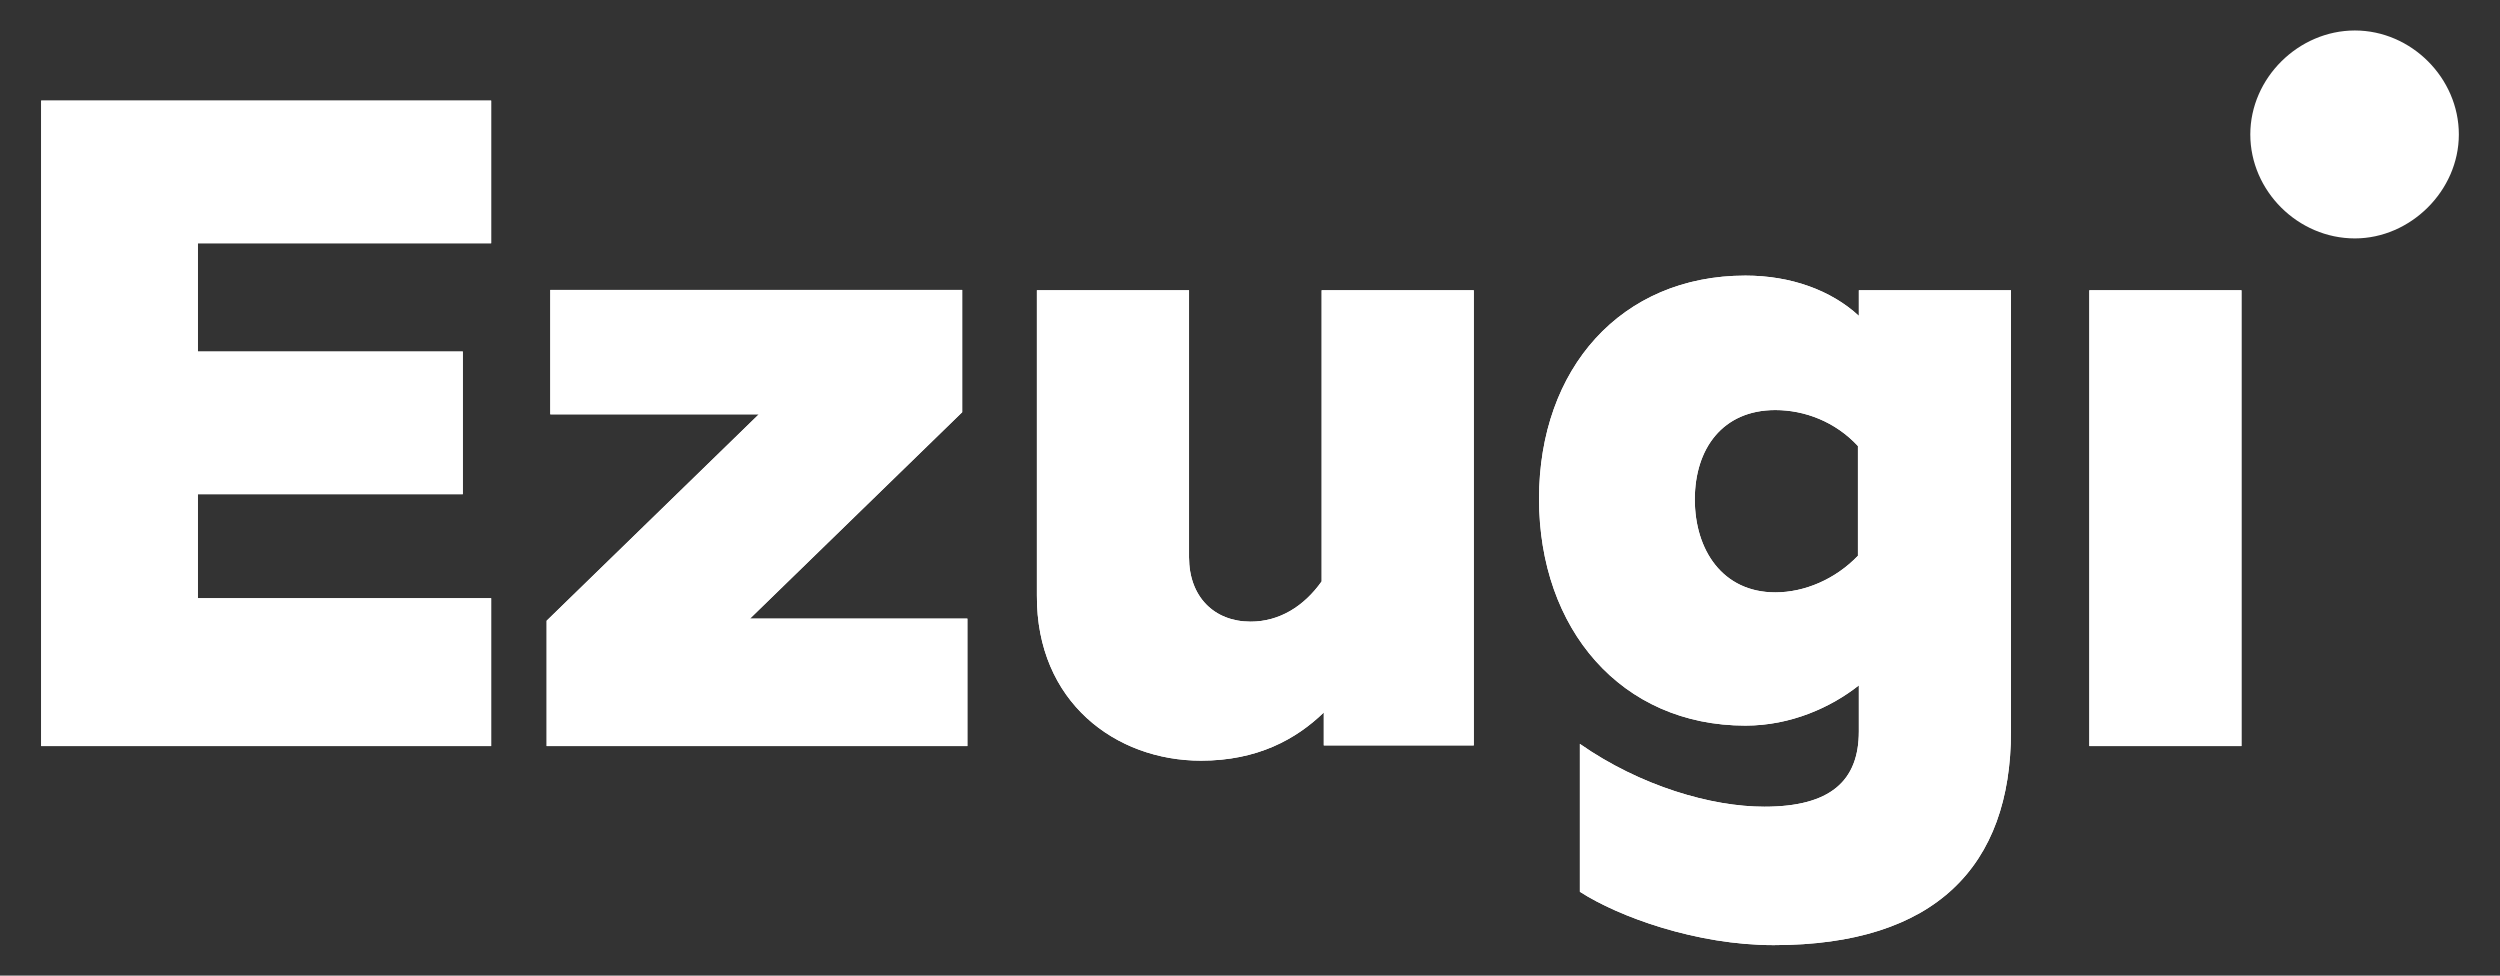<?xml version="1.0" encoding="UTF-8"?>
<svg id="Ezugi" xmlns="http://www.w3.org/2000/svg" viewBox="0 0 82 32">
  <rect x="0" y="0" width="82" height="32" fill="#333333" stroke="none"/>
  <defs>
    <style>
      .cls-1 {
        fill: #fff;
        stroke-width: 0px;
      }
    </style>
  </defs>
  <path class="cls-1" d="m77.24,7.82c1.82,0,3.41-1.56,3.41-3.41s-1.56-3.41-3.41-3.41-3.43,1.56-3.43,3.41,1.56,3.41,3.43,3.41"/>
  <path class="cls-1" d="m68.53,24.47h4.99v-14.95h-4.99v14.95Zm-10.3-5.04c-1.73,0-2.64-1.39-2.64-3.05s.91-2.93,2.64-2.93c.96,0,1.97.38,2.71,1.18v3.6c-.74.77-1.75,1.2-2.71,1.2m-.05,11.57c5.3,0,7.78-2.59,7.78-7.01v-14.47h-4.99v.84c-.91-.84-2.23-1.32-3.72-1.32-4.08,0-6.77,3.05-6.77,7.32s2.69,7.44,6.77,7.44c1.49,0,2.81-.6,3.72-1.32v1.51c0,1.63-.94,2.47-3.1,2.47-1.73,0-4.06-.67-6.05-2.06v4.85c1.27.82,3.82,1.75,6.36,1.75m-18.79-6.05c1.85,0,3.12-.7,4.03-1.58v1.08h4.92v-14.93h-4.99v9.55c-.58.82-1.39,1.32-2.33,1.32-1.2,0-2.02-.82-2.02-2.11v-8.76h-4.99v10.01c-.02,3.5,2.59,5.42,5.38,5.42m-21.46-.48h13.8v-4.18h-7.13l6.96-6.77v-4.01h-13.51v4.08h6.84l-6.96,6.77v4.1Zm-16.58,0h14.76v-4.85H6.49v-3.41h8.69v-4.68H6.49v-3.55h9.62V3.3H1.35v21.17Z"/>
  <path id="SVGID" class="cls-1" d="m68.53,24.47h4.99v-14.95h-4.99v14.95Zm-10.3-5.04c-1.73,0-2.64-1.39-2.64-3.05s.91-2.93,2.64-2.93c.96,0,1.97.38,2.71,1.18v3.6c-.74.77-1.75,1.2-2.71,1.2m-.05,11.57c5.3,0,7.78-2.59,7.78-7.01v-14.47h-4.99v.84c-.91-.84-2.23-1.32-3.72-1.32-4.08,0-6.77,3.05-6.77,7.32s2.69,7.44,6.77,7.44c1.49,0,2.81-.6,3.72-1.32v1.51c0,1.63-.94,2.47-3.1,2.47-1.73,0-4.06-.67-6.05-2.06v4.85c1.27.82,3.82,1.75,6.36,1.75m-18.79-6.05c1.85,0,3.12-.7,4.03-1.58v1.08h4.92v-14.93h-4.99v9.55c-.58.82-1.39,1.32-2.33,1.32-1.2,0-2.02-.82-2.02-2.11v-8.76h-4.99v10.01c-.02,3.5,2.59,5.42,5.38,5.42m-21.46-.48h13.8v-4.18h-7.13l6.96-6.77v-4.01h-13.51v4.08h6.84l-6.96,6.77v4.1Zm-16.58,0h14.76v-4.85H6.49v-3.41h8.69v-4.68H6.49v-3.55h9.62V3.3H1.35v21.17Z"/>
</svg>